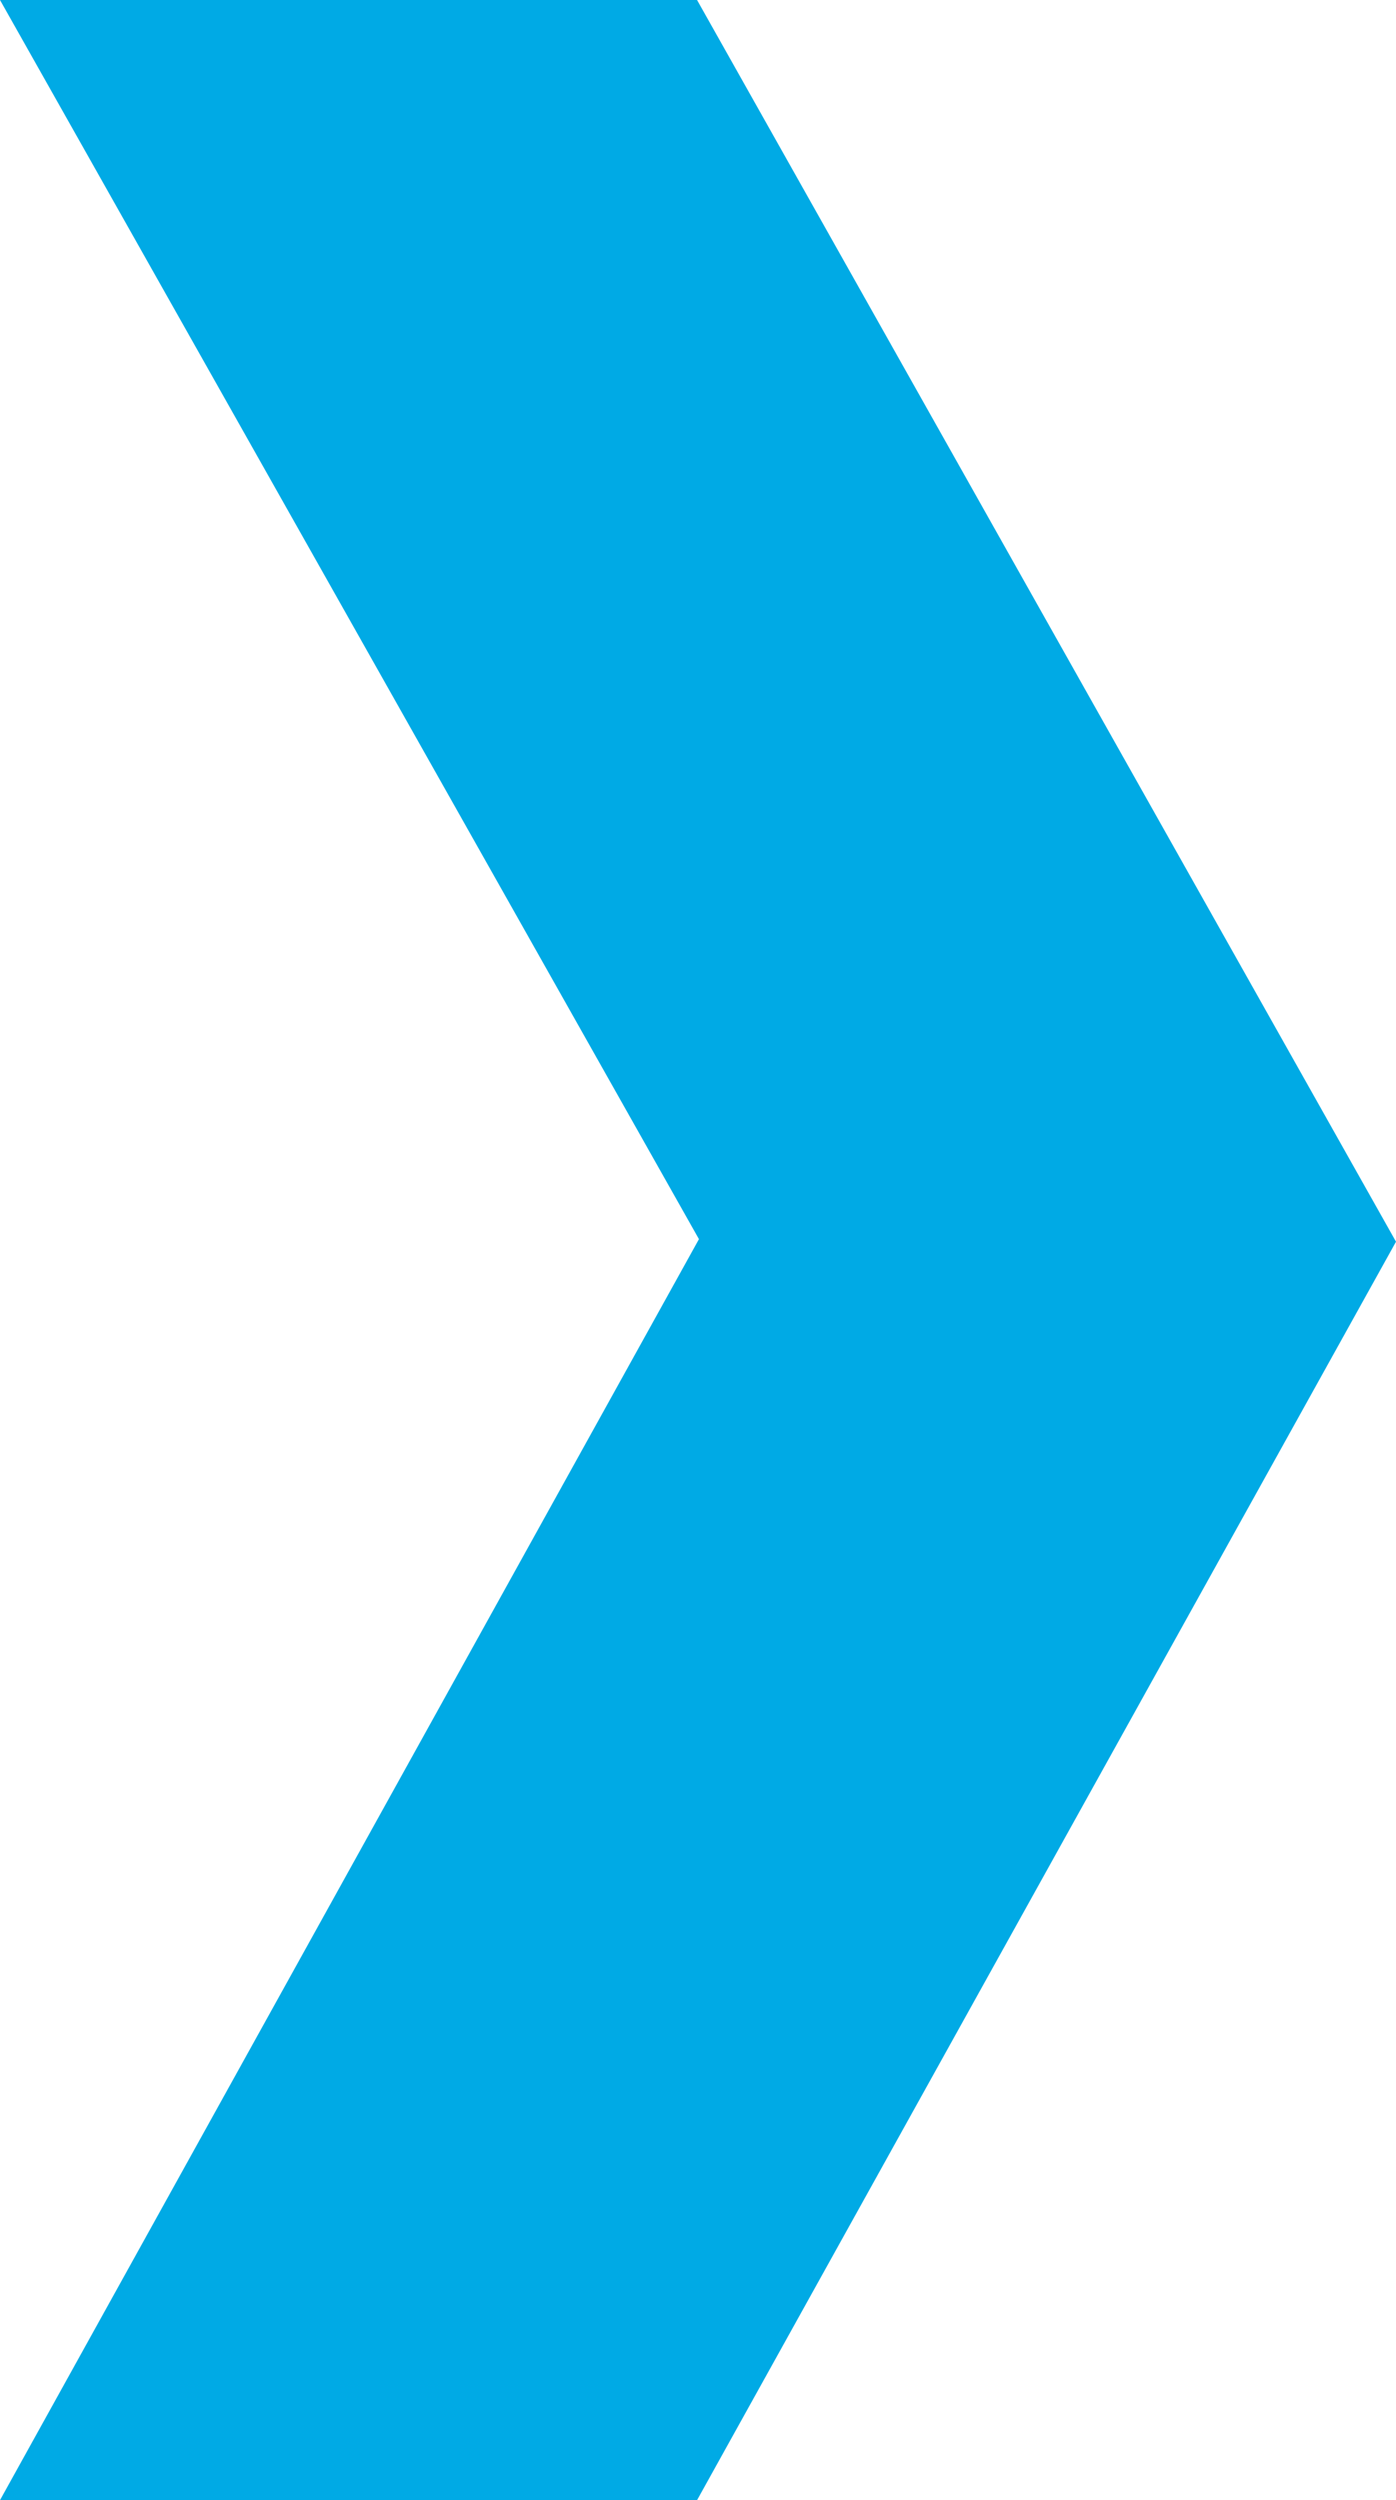 <svg xmlns="http://www.w3.org/2000/svg" width="12.521" height="22.424" viewBox="0 0 12.521 22.424">
  <path id="Arrow" d="M22.424,0,11.31,6.269,0,0V6.252l11.287,6.269L22.424,6.252Z" transform="translate(0 22.424) rotate(-90)" fill="#00aae5"/>
</svg>
